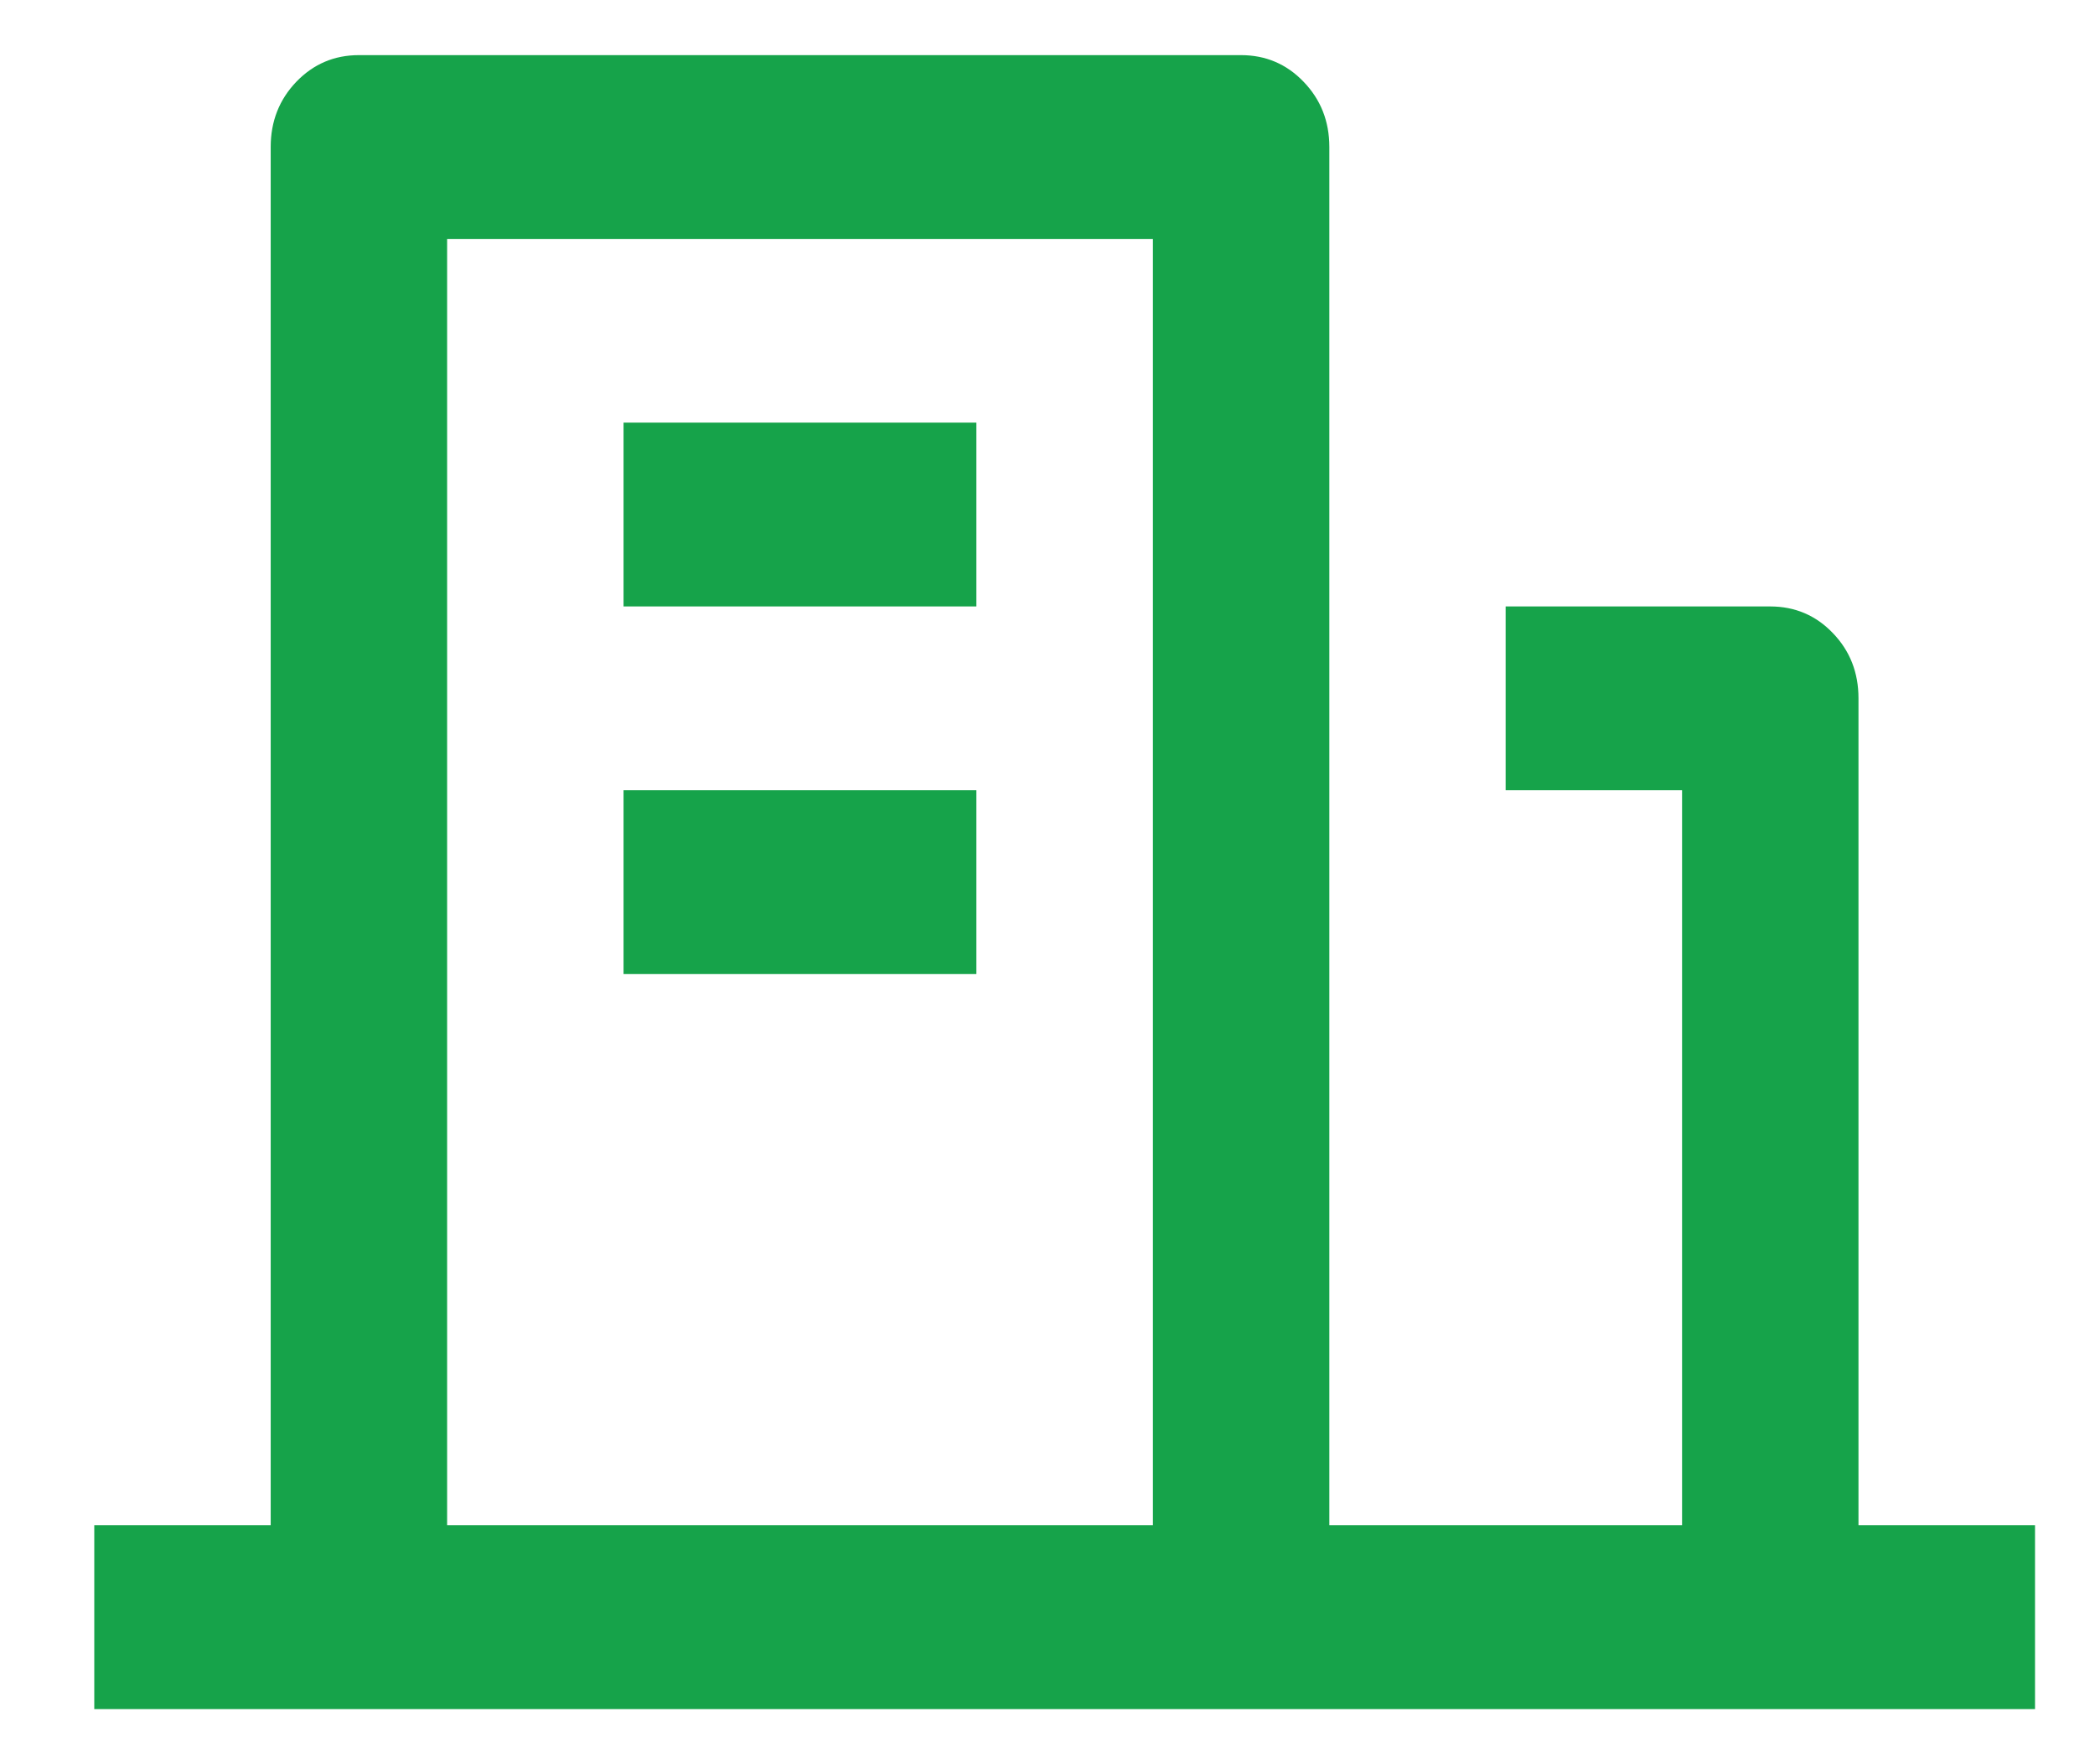 <svg xmlns="http://www.w3.org/2000/svg" width="19" height="16" viewBox="0 0 19 16" fill="none"><path d="M16.855 13.833H18.456V15.5H0.855V13.833H2.455V1.333C2.455 1.1 2.533 0.903 2.687 0.742C2.842 0.581 3.031 0.5 3.255 0.5H11.255C11.479 0.5 11.669 0.581 11.823 0.742C11.978 0.903 12.056 1.1 12.056 1.333V13.833H15.255V7.167H13.655V5.5H16.055C16.279 5.5 16.469 5.581 16.623 5.742C16.778 5.903 16.855 6.1 16.855 6.333V13.833ZM4.055 2.167V13.833H10.456V2.167H4.055ZM5.655 7.167H8.855V8.833H5.655V7.167ZM5.655 3.833H8.855V5.5H5.655V3.833Z" fill="#16A34A"></path></svg>